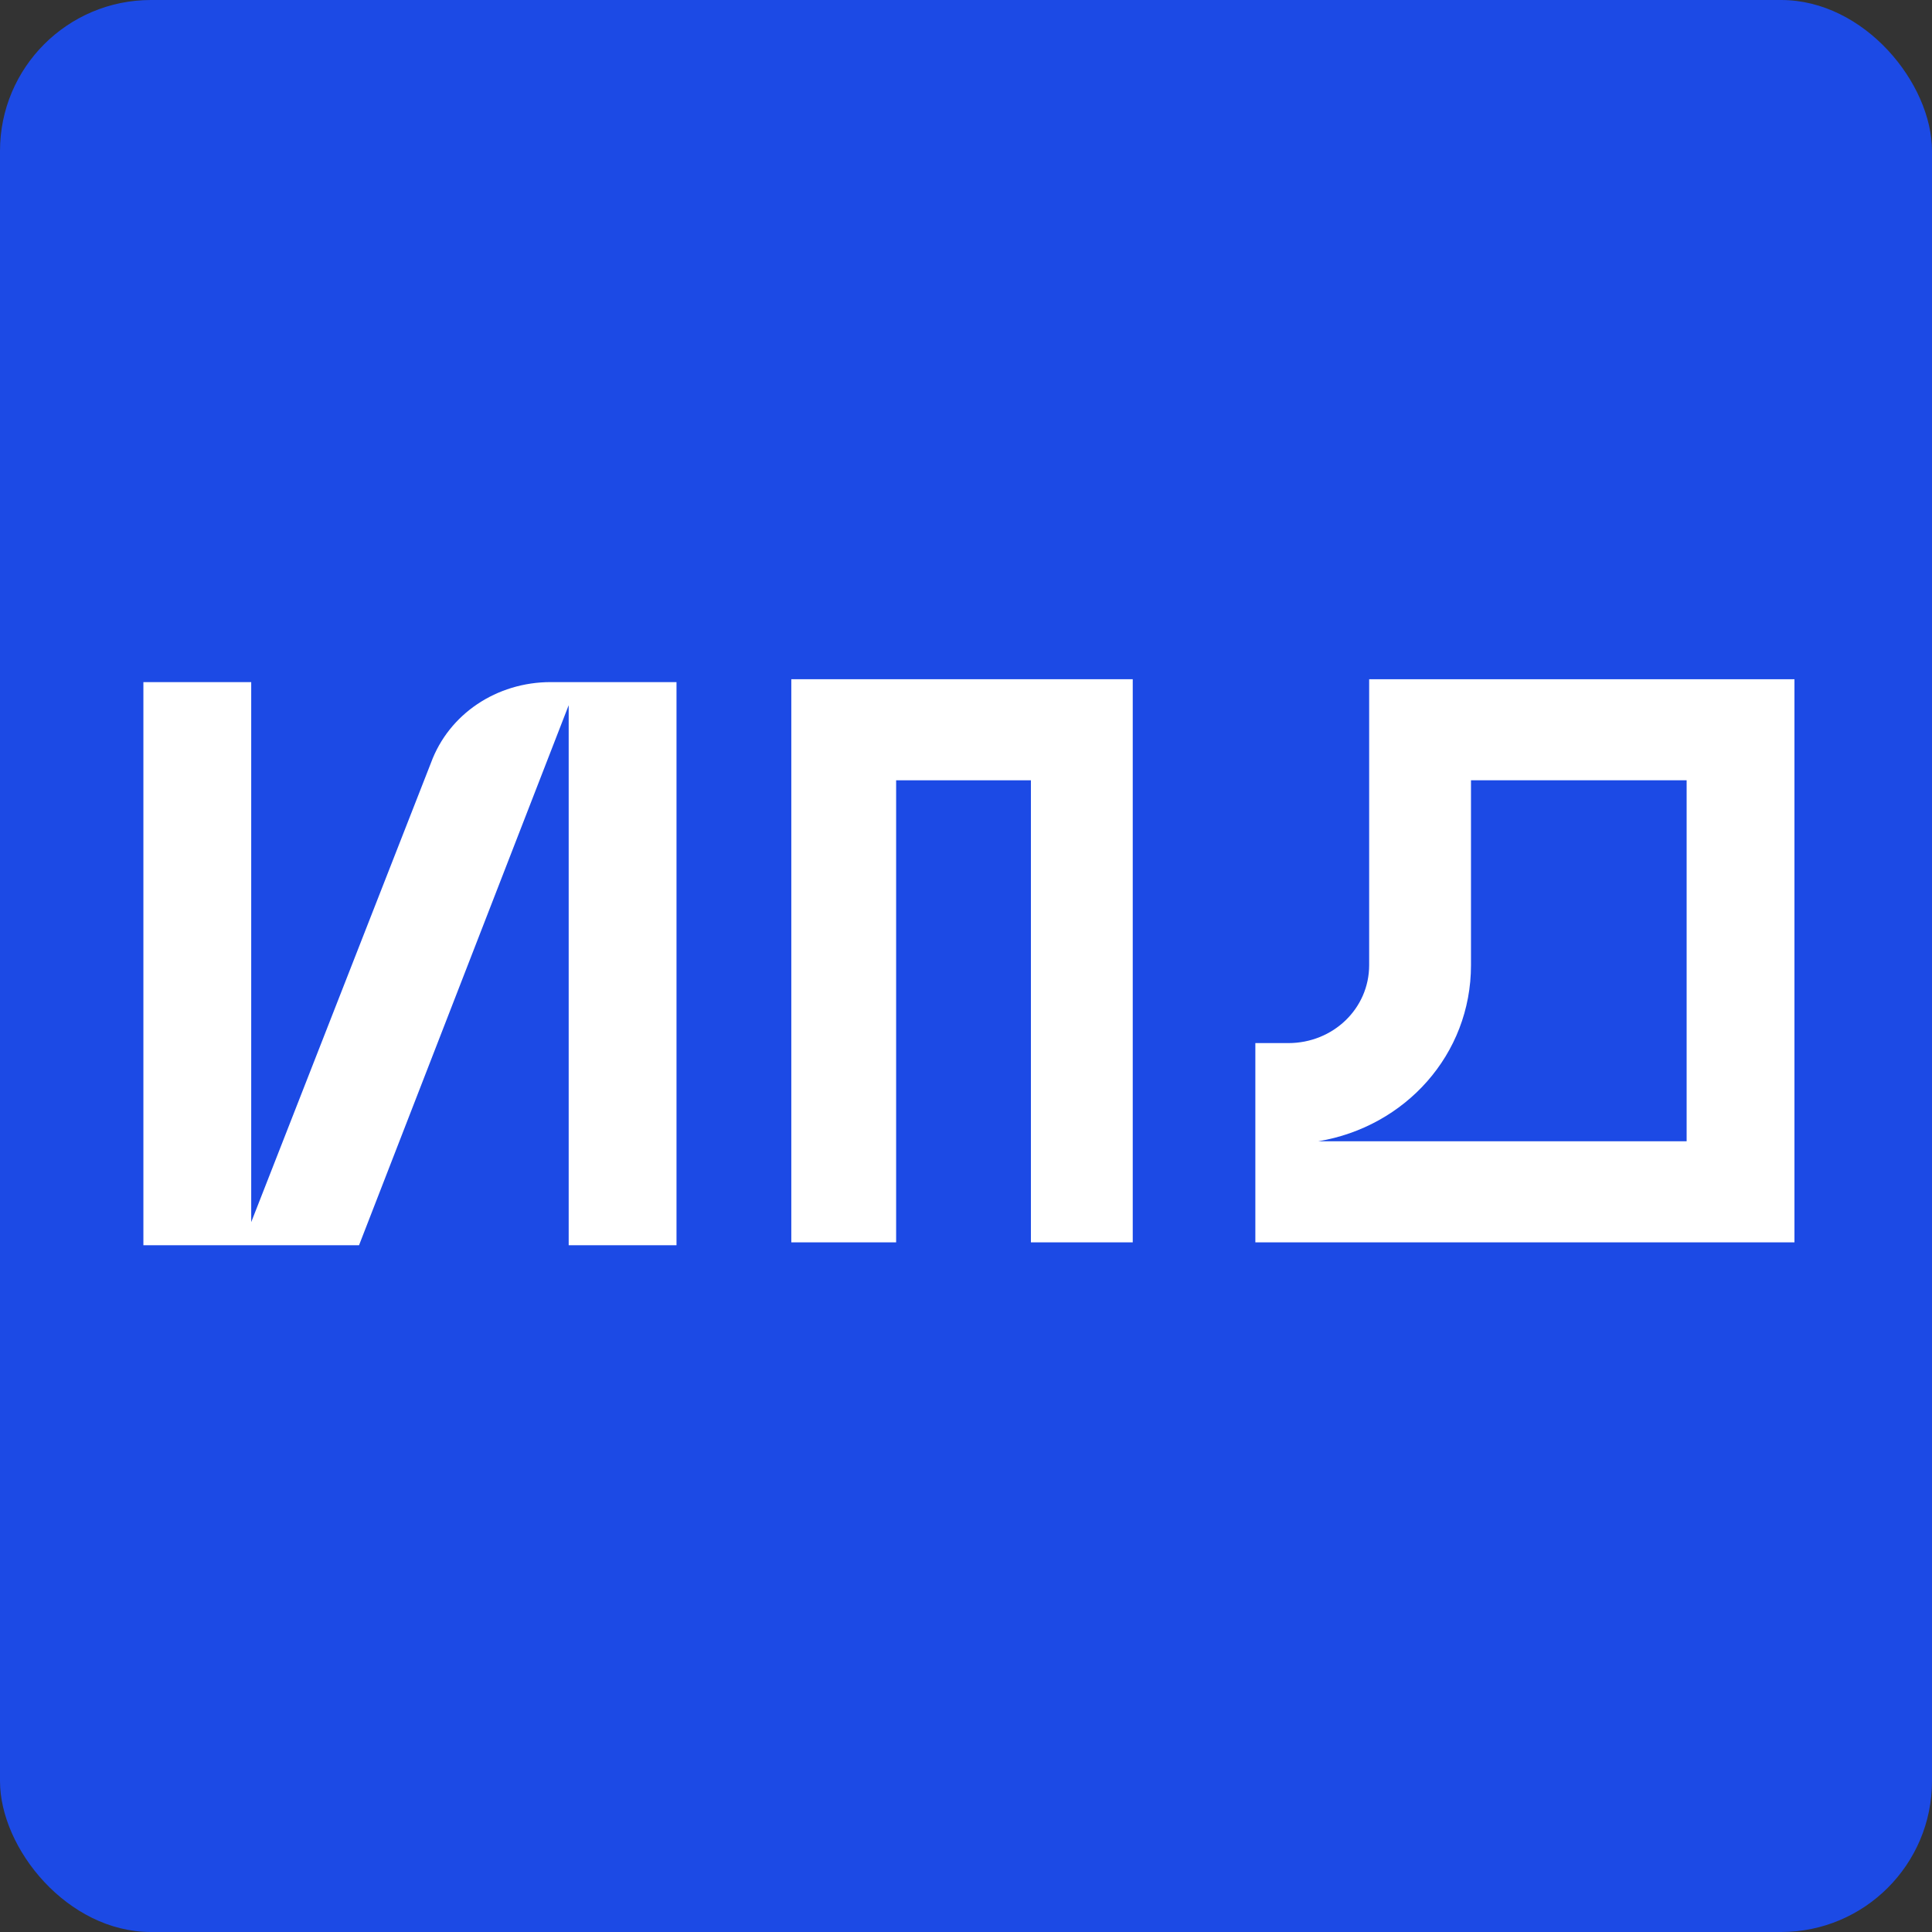 <?xml version="1.0" encoding="UTF-8"?> <svg xmlns="http://www.w3.org/2000/svg" width="256" height="256" viewBox="0 0 256 256" fill="none"><rect x="0" y="0" width="256" height="256" fill="#333333" stroke="none"/><rect width="256" height="256" rx="20" fill="#1C4AE5"></rect><path d="M136.6 164.618V103.393H118.742V164.618H104.852V90H150.094V164.618H136.6Z" fill="white"></path><path d="M72.973 90.382C65.83 90.382 59.48 94.591 57.099 101.096L33.287 161.939V90.382H19V165H32.096H33.287H47.574L75.354 93.443V165H89.641V90.382H72.973Z" fill="white"></path><path d="M195.311 90H181.421V127.883C181.421 133.623 176.658 138.215 170.705 138.215H166.34V151.608V164.618H237.775V90H195.311ZM223.885 151.225H174.674C186.183 149.312 194.914 139.745 194.914 127.883V103.393H223.488V151.225H223.885Z" fill="white"></path></svg> 